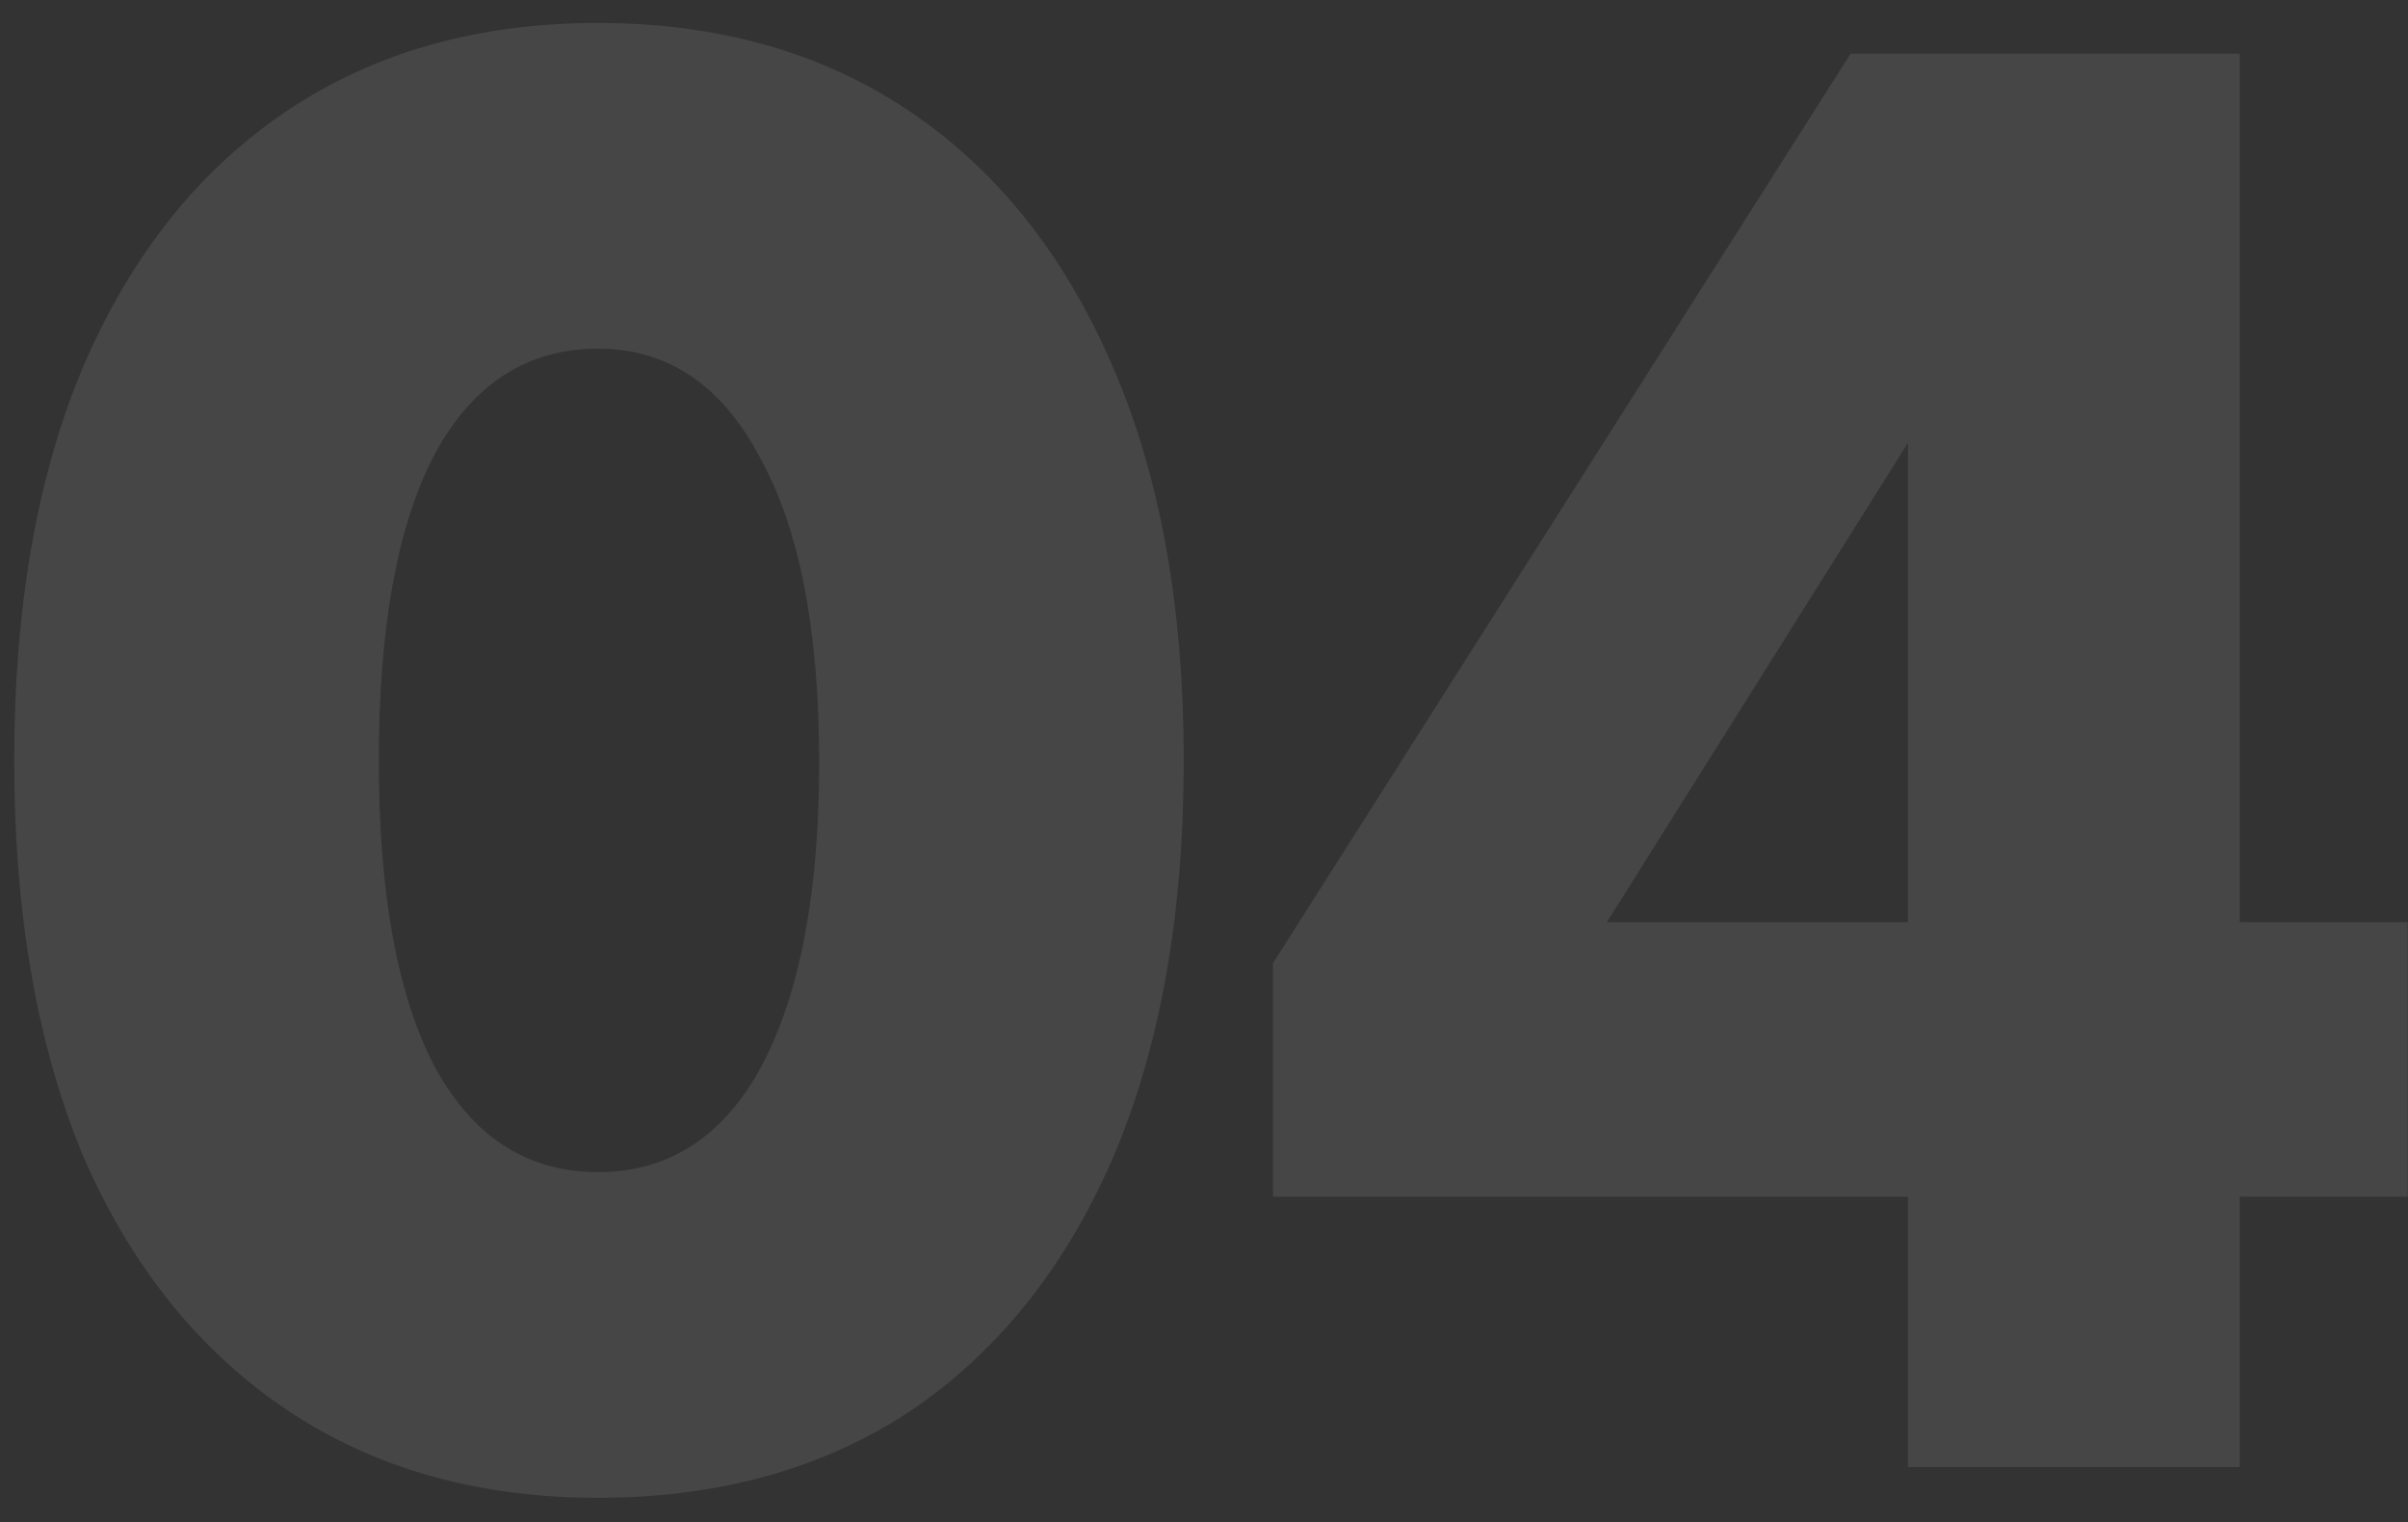<svg width="87" height="55" viewBox="0 0 87 55" fill="none" xmlns="http://www.w3.org/2000/svg">
<rect x="0" y="0" width="87" height="55" fill="#333333" stroke="none"/>
<path opacity="0.1" d="M0.514 27.47C0.514 21.895 1.353 17.135 3.03 13.188C4.757 9.192 7.199 6.133 10.356 4.012C13.513 1.891 17.262 0.83 21.604 0.83C25.945 0.83 29.695 1.891 32.852 4.012C36.009 6.133 38.451 9.192 40.178 13.188C41.904 17.135 42.768 21.895 42.768 27.47C42.768 33.094 41.904 37.904 40.178 41.9C38.451 45.847 36.009 48.881 32.852 51.002C29.695 53.074 25.945 54.11 21.604 54.11C17.262 54.11 13.513 53.049 10.356 50.928C7.199 48.807 4.757 45.773 3.03 41.826C1.353 37.83 0.514 33.045 0.514 27.47ZM13.686 27.47C13.686 32.255 14.352 35.931 15.684 38.496C17.065 41.061 19.038 42.344 21.604 42.344C24.169 42.344 26.142 41.061 27.524 38.496C28.905 35.881 29.596 32.231 29.596 27.544C29.596 22.759 28.881 19.083 27.45 16.518C26.069 13.903 24.12 12.596 21.604 12.596C19.038 12.596 17.065 13.879 15.684 16.444C14.352 19.009 13.686 22.685 13.686 27.47ZM80.921 33.316H86.989V43.232H80.921V53H68.933V43.232H45.993V34.796L66.861 1.94L80.921 1.94V33.316ZM68.933 16L58.055 33.316H68.933V16Z" fill="#F4F3F9"/>
</svg>
